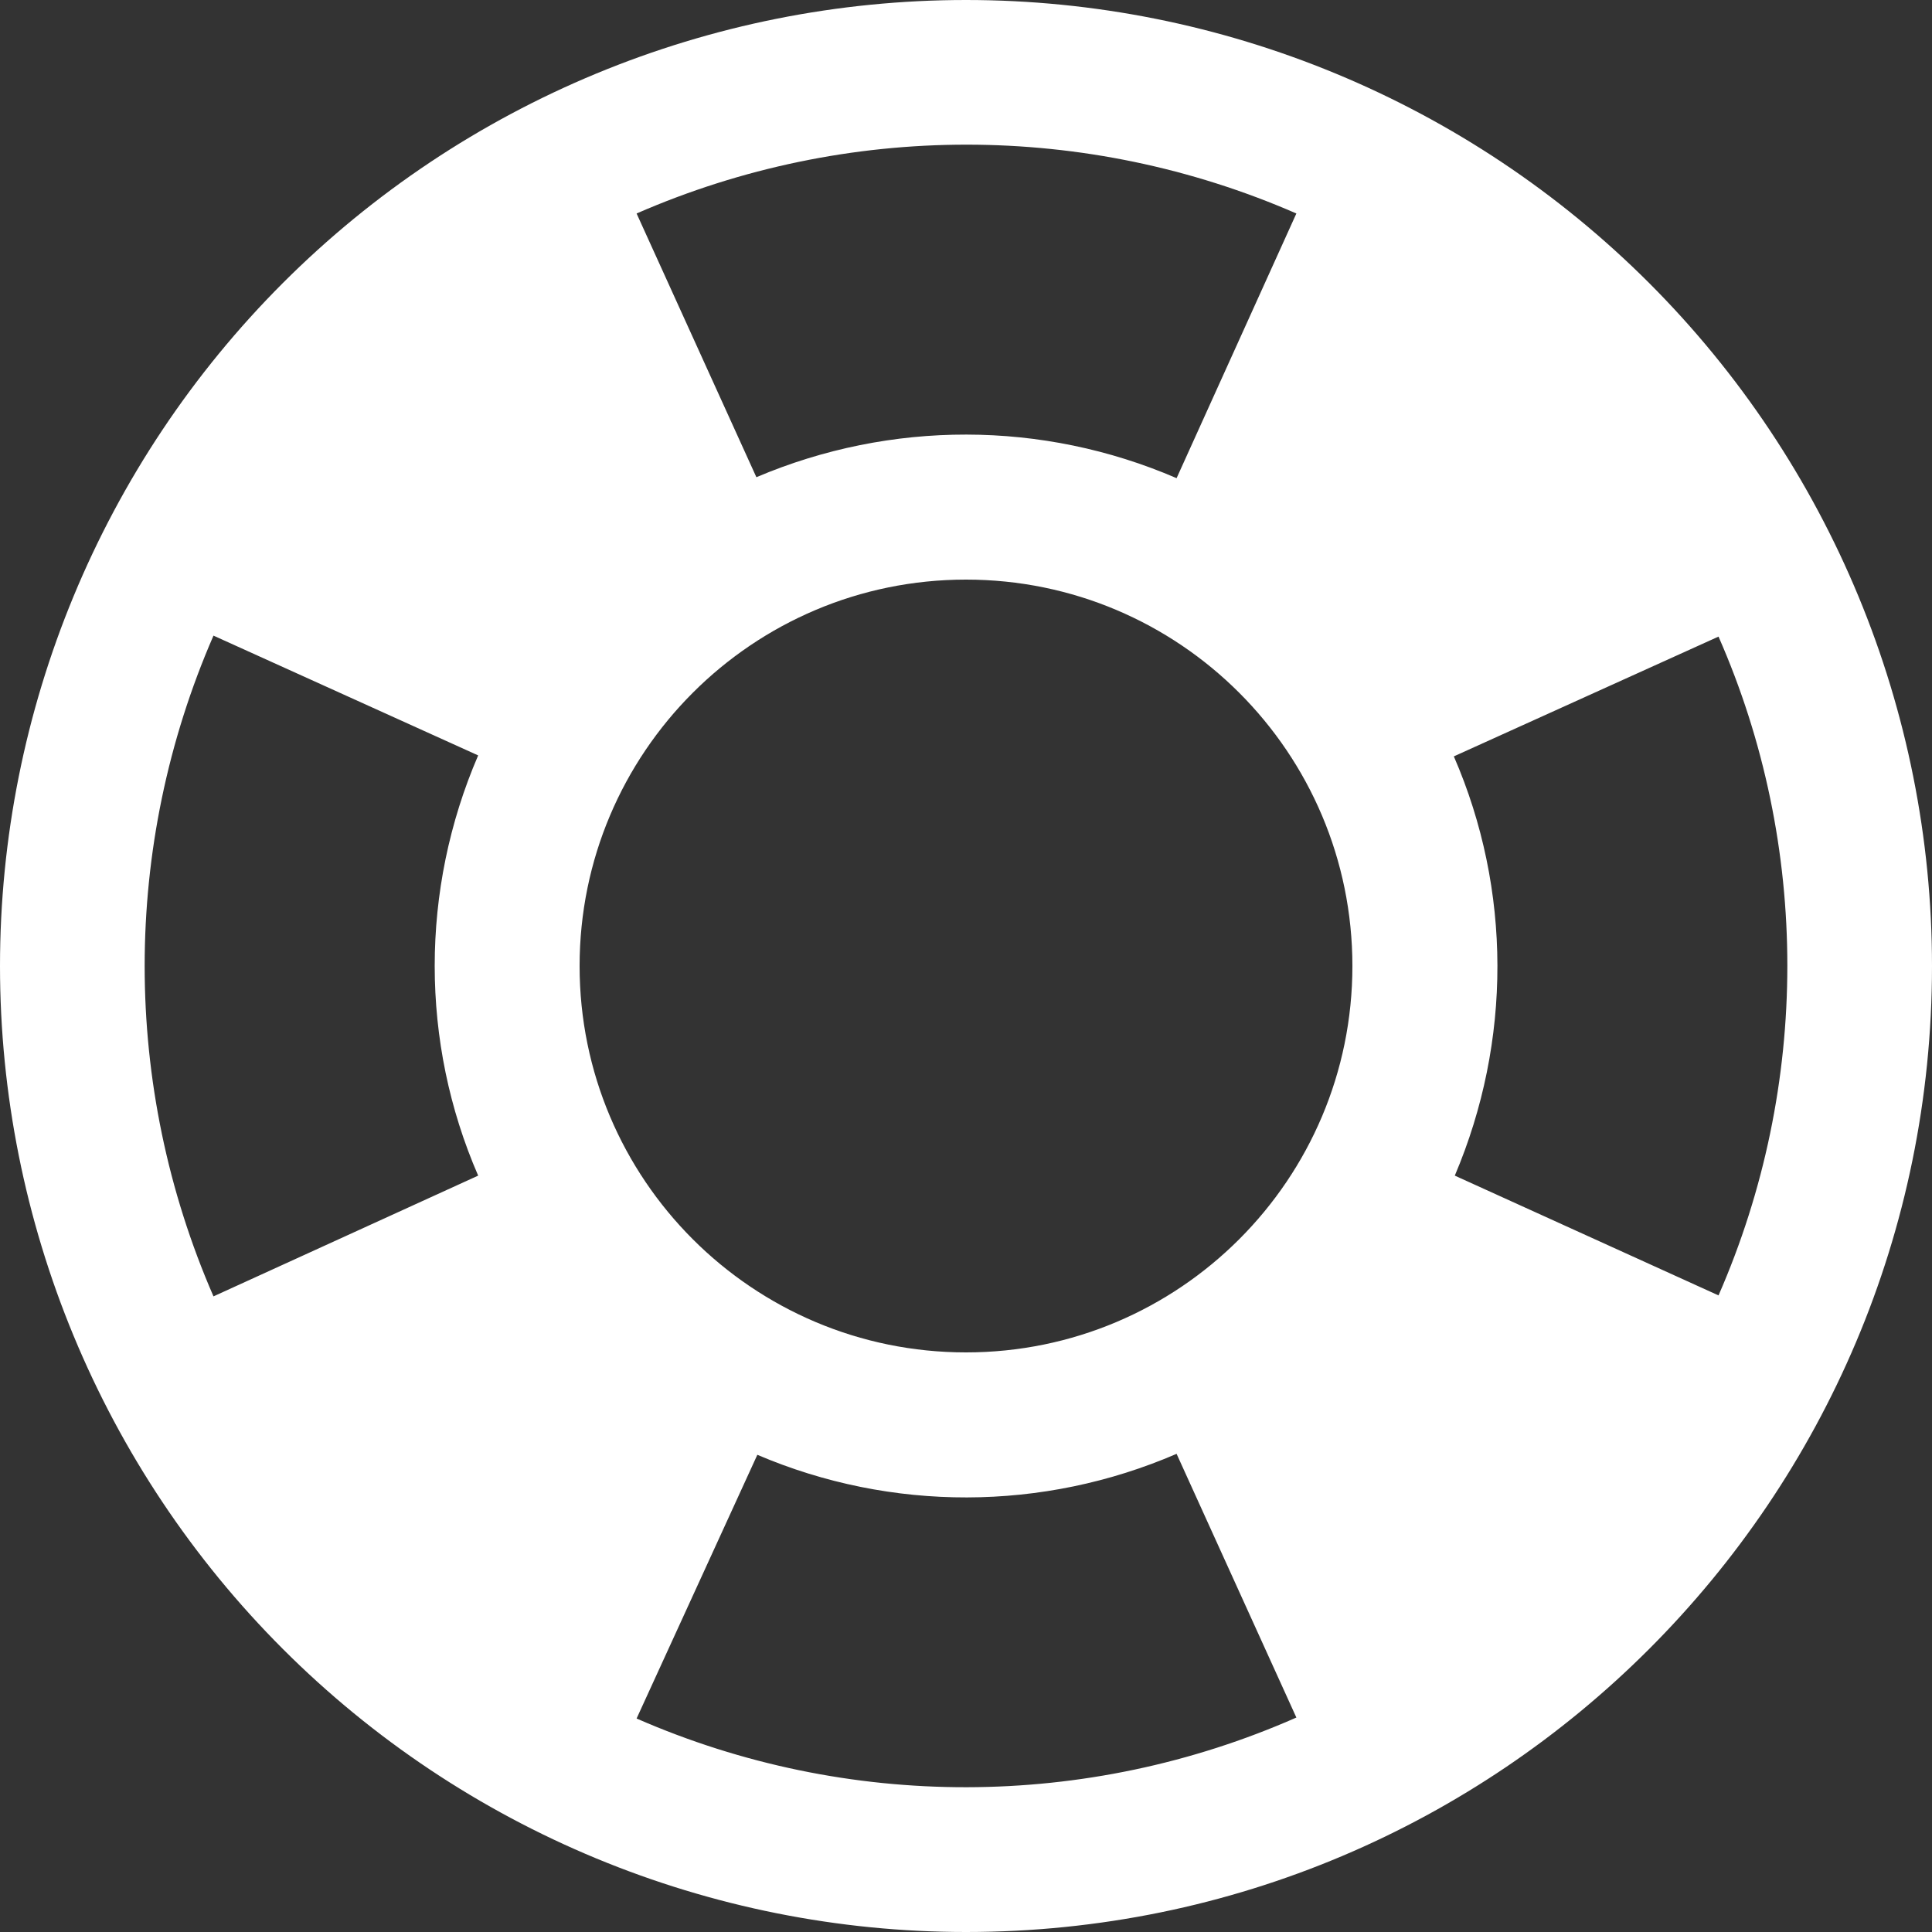 <svg width="20px" height="20px" viewBox="0 0 20 20" version="1.1" xmlns="http://www.w3.org/2000/svg" xmlns:xlink="http://www.w3.org/1999/xlink">
    <rect x="0" y="0" width="20" height="20" fill="#333333" stroke="none"/>
    <g stroke="none" stroke-width="1" fill="none" fill-rule="evenodd">
        <g transform="translate(-973, -206)" fill-rule="nonzero">
            <g transform="translate(951, 192)">
                <g transform="translate(20, 12)">
                    <g transform="translate(2, 2)" fill="#FFFFFF">
                        <path d="M17.79,13.41 C18.74,11.24 18.74,8.75 17.79,6.59 L15.05,7.83 C15.65,9.21 15.65,10.78 15.06,12.17 L17.79,13.41 M13.42,2.21 C11.242,1.26 8.768,1.26 6.59,2.21 L7.83,4.94 C9.22,4.35 10.79,4.35 12.18,4.95 L13.42,2.21 M2.21,6.58 C1.26,8.761 1.26,11.239 2.21,13.42 L4.95,12.17 C4.35,10.79 4.35,9.21 4.95,7.82 L2.21,6.58 M6.59,17.79 C8.768,18.742 11.245,18.738 13.42,17.78 L12.18,15.05 C10.796,15.648 9.227,15.652 7.84,15.06 L6.59,17.79 M10,0 C12.652,0 15.196,1.054 17.071,2.929 C18.946,4.804 20,7.348 20,10 C20,15.523 15.523,20 10,20 C7.348,20 4.804,18.946 2.929,17.071 C1.054,15.196 0,12.652 0,10 C0,7.348 1.054,4.804 2.929,2.929 C4.804,1.054 7.348,0 10,0 M10,6 C7.791,6 6,7.791 6,10 C6,12.209 7.791,14 10,14 C12.209,14 14,12.209 14,10 C14,7.791 12.209,6 10,6 Z" id="Icon-Shape"></path>
                    </g>
                    <polygon id="ViewBox" points="0 0 24 0 24 15.015 24 24 0 24"></polygon>
                </g>
            </g>
        </g>
    </g>
</svg>